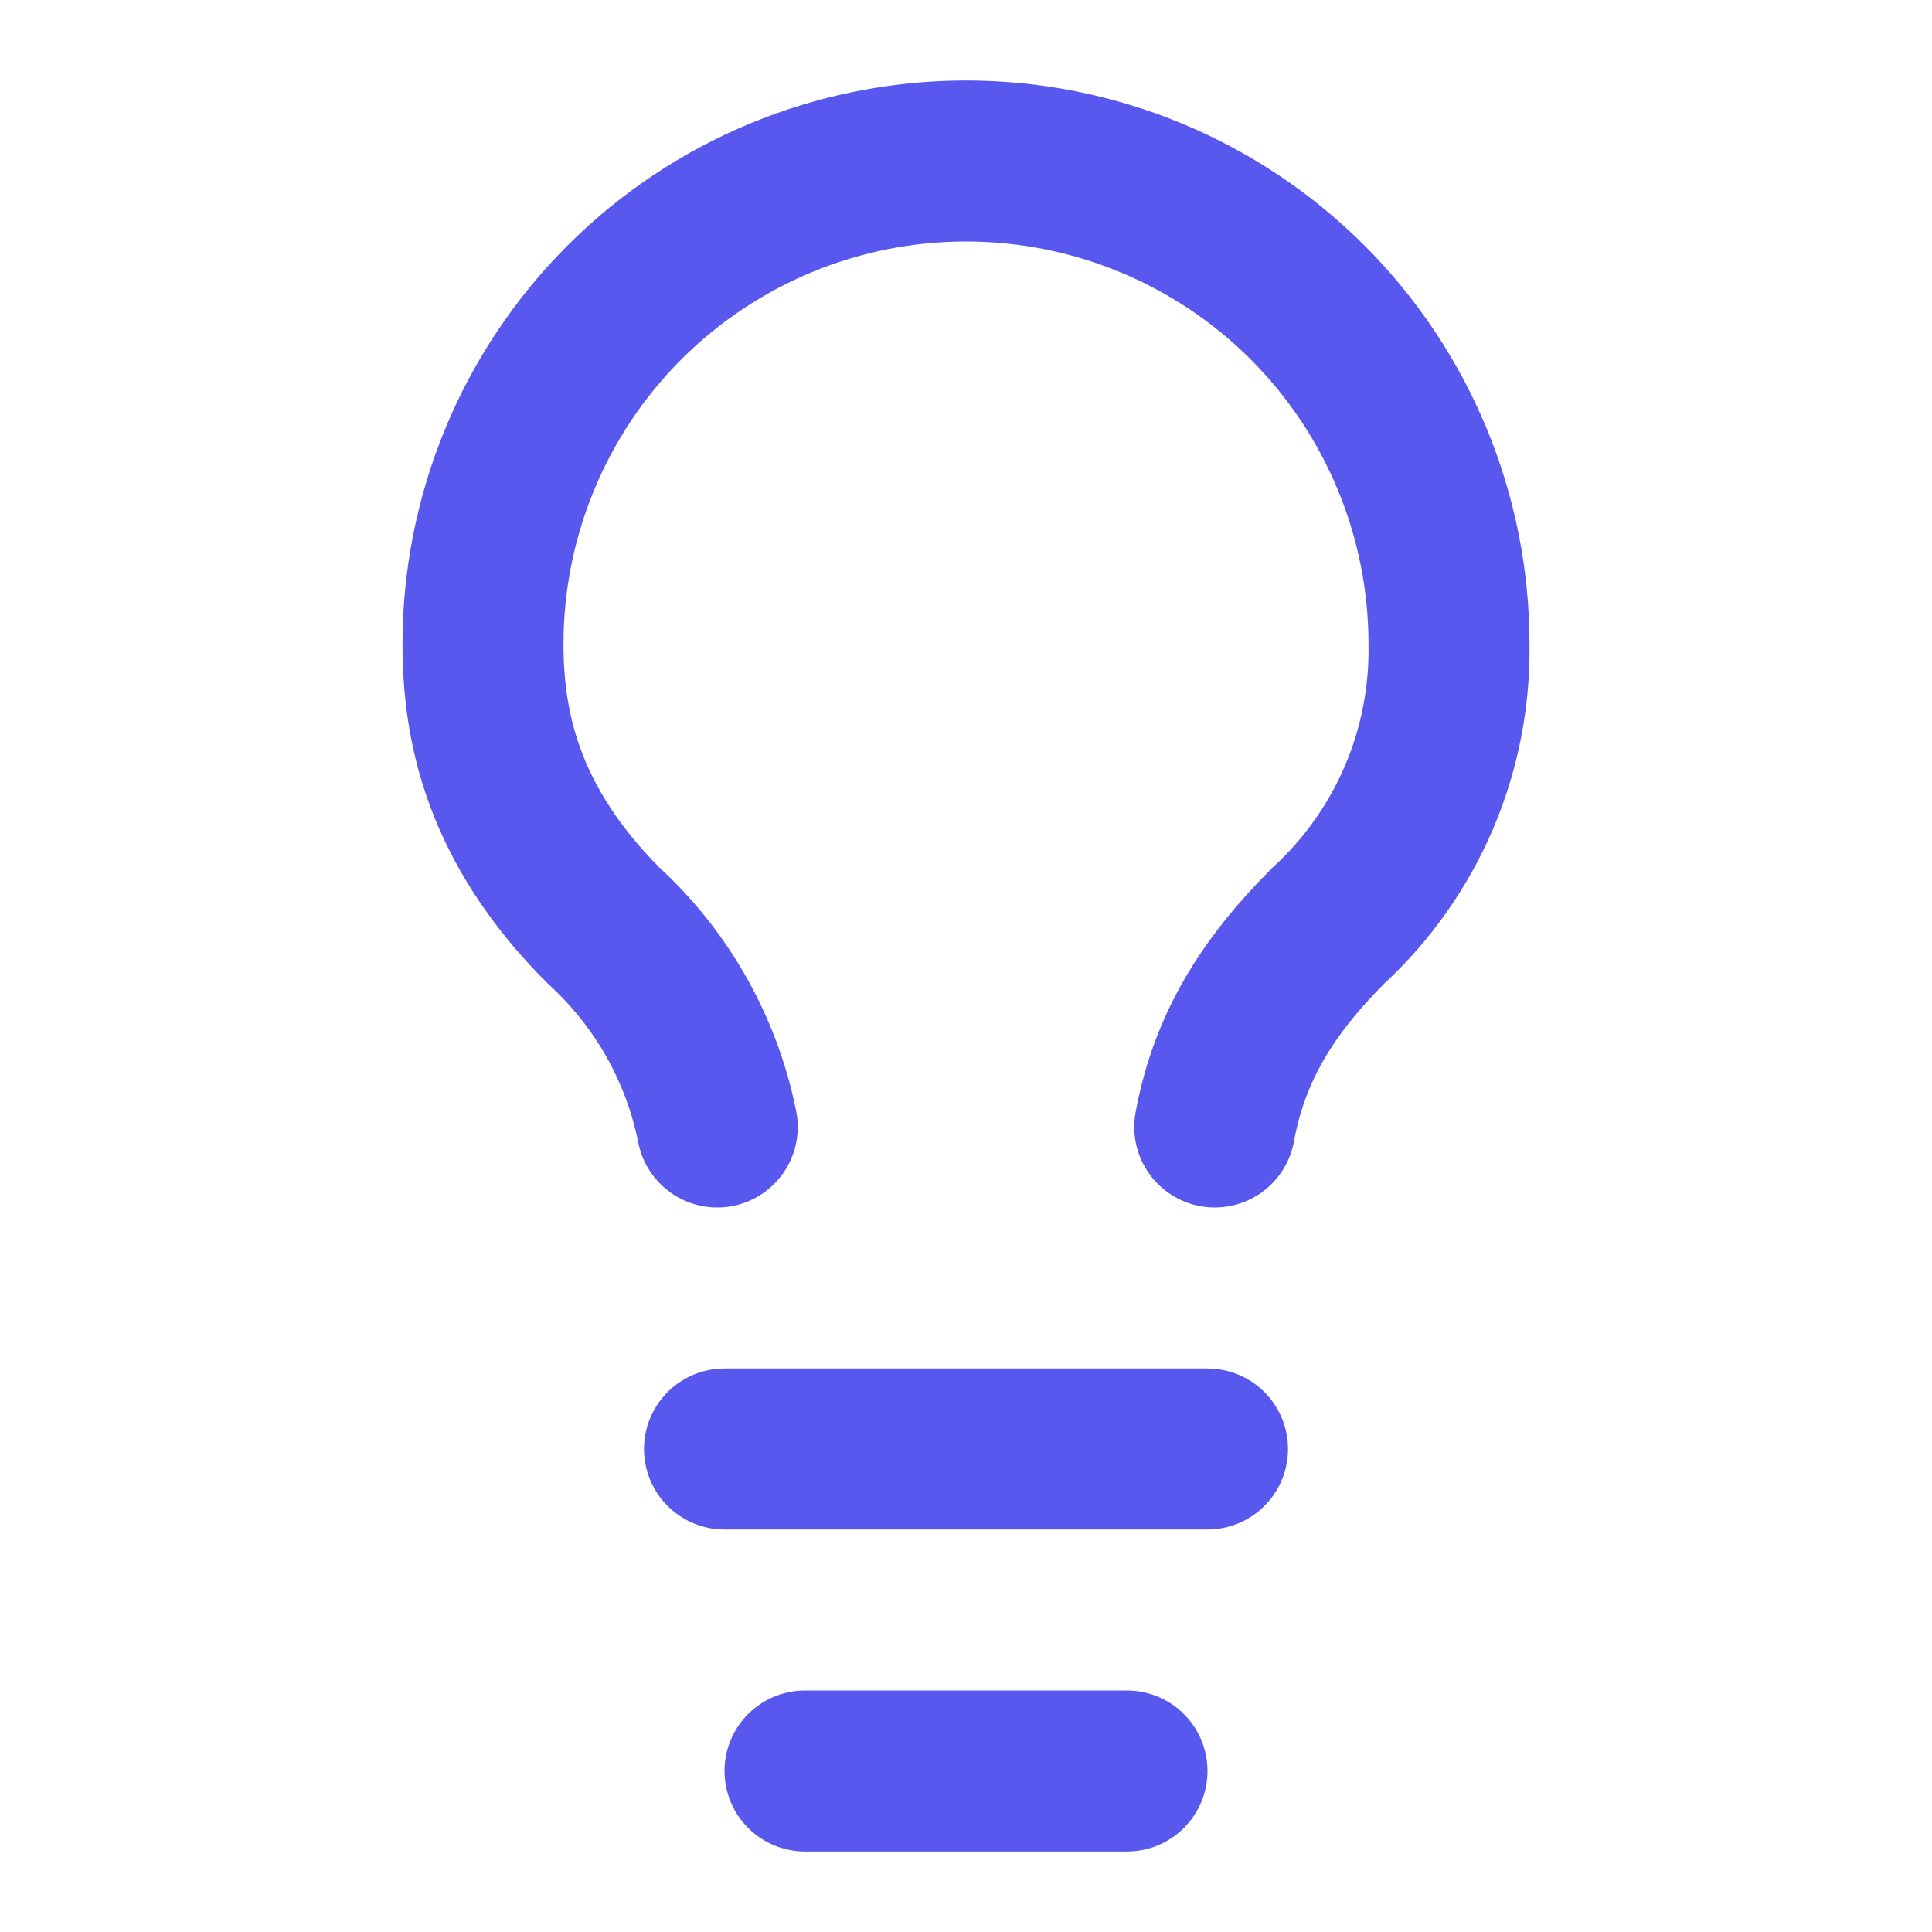 <?xml version="1.0" encoding="UTF-8"?> <svg xmlns="http://www.w3.org/2000/svg" width="24" height="24" viewBox="0 0 24 24" fill="none"><path d="M15.09 14C15.27 13.02 15.74 12.26 16.5 11.5C16.983 11.056 17.366 10.514 17.625 9.911C17.883 9.307 18.011 8.656 18 8C18 6.409 17.368 4.883 16.243 3.757C15.117 2.632 13.591 2 12 2C10.409 2 8.883 2.632 7.757 3.757C6.632 4.883 6 6.409 6 8C6 9 6.23 10.23 7.5 11.5C8.224 12.162 8.718 13.038 8.91 14" stroke="#5858EF" stroke-width="2" stroke-linecap="round" stroke-linejoin="round"></path><path d="M9 18H15" stroke="#5858EF" stroke-width="2" stroke-linecap="round" stroke-linejoin="round"></path><path d="M10 22H14" stroke="#5858EF" stroke-width="2" stroke-linecap="round" stroke-linejoin="round"></path></svg> 